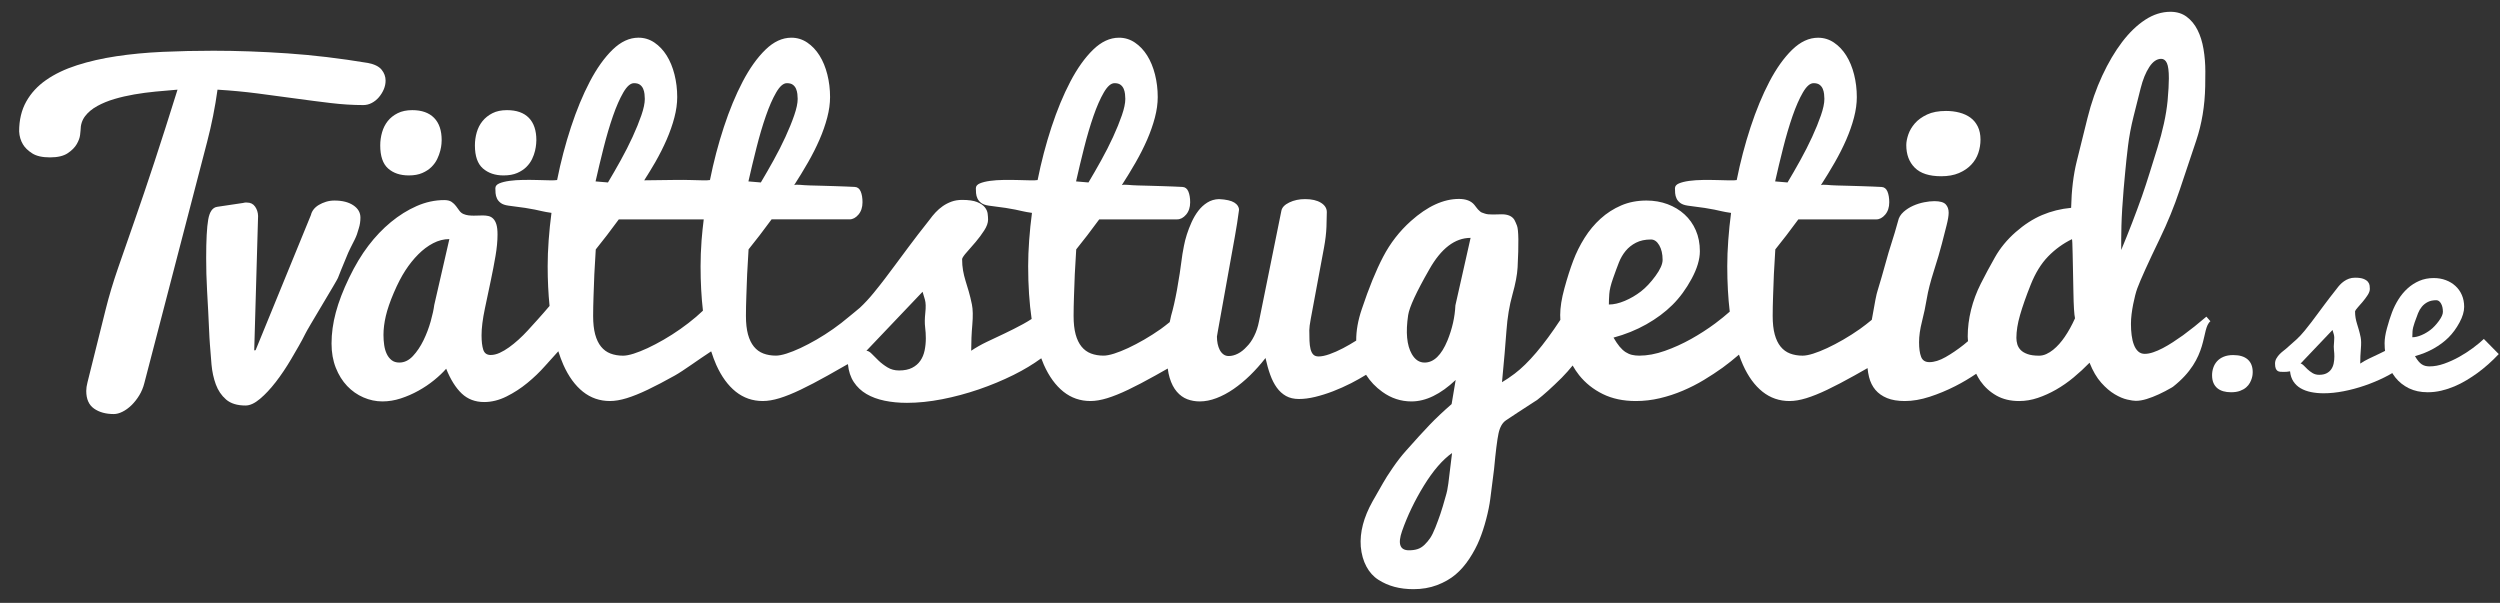 <?xml version="1.0" encoding="utf-8"?>
<!-- Generator: Adobe Illustrator 16.0.0, SVG Export Plug-In . SVG Version: 6.00 Build 0)  -->
<!DOCTYPE svg PUBLIC "-//W3C//DTD SVG 1.1//EN" "http://www.w3.org/Graphics/SVG/1.1/DTD/svg11.dtd">
<svg version="1.1" id="Layer_1" xmlns="http://www.w3.org/2000/svg" xmlns:xlink="http://www.w3.org/1999/xlink" x="0px" y="0px"
	 width="539.958px" height="130.208px" viewBox="0 0 539.958 130.208" enable-background="new 0 0 539.958 130.208"
	 xml:space="preserve">
<rect x="0" y="0" width="539.958" height="130.208" fill="#333333" stroke="none"/>
<g>
	<path fill="#FFFFFF" d="M46.98,19.366c2.978,0.182,5.868,0.455,8.67,0.817c2.802,0.364,5.525,0.728,8.168,1.092
		c2.642,0.364,5.179,0.691,7.616,0.981c2.438,0.292,4.782,0.437,7.029,0.437c0.643,0,1.256-0.152,1.839-0.459
		s1.096-0.719,1.535-1.235c0.438-0.517,0.788-1.081,1.051-1.694c0.26-0.613,0.394-1.243,0.394-1.889
		c0-0.866-0.286-1.651-0.855-2.355c-0.568-0.704-1.557-1.193-2.957-1.462c-6.042-1.003-11.845-1.694-17.406-2.073
		c-5.562-0.379-10.882-0.568-15.963-0.568c-3.781,0-7.445,0.082-10.99,0.243c-3.546,0.164-6.87,0.478-9.971,0.946
		c-3.103,0.468-5.947,1.12-8.532,1.952c-2.585,0.834-4.801,1.895-6.646,3.182c-1.847,1.286-3.28,2.842-4.3,4.67
		c-1.019,1.828-1.528,3.97-1.528,6.426c0.055,1.053,0.331,1.989,0.827,2.809c0.414,0.7,1.074,1.345,1.984,1.93
		c0.909,0.585,2.191,0.877,3.844,0.877c1.653,0,2.928-0.297,3.824-0.894c0.896-0.596,1.55-1.254,1.964-1.973
		c0.413-0.717,0.654-1.382,0.723-1.993s0.104-0.947,0.104-1.009c0-1.163,0.324-2.171,0.972-3.026c0.648-0.856,1.53-1.59,2.645-2.202
		c1.115-0.611,2.346-1.114,3.694-1.512c1.349-0.398,2.774-0.727,4.277-0.987c1.503-0.26,3.05-0.466,4.642-0.619
		c1.591-0.152,3.16-0.29,4.708-0.412c-1.781,5.712-3.437,10.899-4.969,15.562c-1.534,4.661-2.957,8.867-4.27,12.617
		c-1.313,3.753-2.512,7.191-3.591,10.316c-1.081,3.121-1.972,6.093-2.674,8.913c-0.703,2.816-1.375,5.514-2.018,8.092
		c-0.643,2.578-1.284,5.157-1.926,7.731c-0.175,0.672-0.263,1.286-0.263,1.839c0,1.754,0.559,3.024,1.678,3.812
		c1.12,0.788,2.543,1.182,4.273,1.182c0.576,0,1.198-0.164,1.865-0.494c0.668-0.331,1.312-0.795,1.936-1.397
		c0.622-0.602,1.183-1.312,1.684-2.129c0.501-0.817,0.873-1.713,1.115-2.686c0.565-2.177,1.242-4.774,2.028-7.795
		c0.787-3.024,1.645-6.32,2.575-9.894c0.93-3.574,1.902-7.308,2.917-11.209c1.014-3.896,2.031-7.801,3.049-11.713
		c1.018-3.91,2.013-7.731,2.983-11.462C45.707,26.923,46.455,23.161,46.98,19.366z"/>
	<path fill="#FFFFFF" d="M75.217,54.565c0.177-0.405,0.643-1.356,1.403-2.844c0.349-0.7,0.641-1.503,0.875-2.409
		c0.234-0.729,0.352-1.501,0.352-2.32c0-1.08-0.513-1.964-1.533-2.649c-1.023-0.686-2.38-1.029-4.074-1.029
		c-0.641,0-1.247,0.087-1.817,0.262c-0.568,0.177-1.089,0.403-1.555,0.68c-0.466,0.278-0.847,0.605-1.139,0.984
		c-0.292,0.379-0.481,0.775-0.568,1.184L55.207,75.631l-0.299,0.044l0.833-29.035c-0.022-0.758-0.238-1.429-0.645-2.014
		c-0.405-0.583-0.983-0.875-1.729-0.875c-0.186,0-0.342,0-0.466,0l-0.418,0.087l-5.581,0.833c-0.992,0.145-1.637,1.059-1.93,2.736
		c-0.295,1.679-0.442,4.46-0.442,8.343c0,1.167,0.015,2.307,0.044,3.415c0.028,1.111,0.08,2.322,0.152,3.633
		c0.072,1.315,0.154,2.783,0.241,4.403c0.087,1.62,0.179,3.526,0.271,5.714l0.093,1.401c0.093,1.4,0.21,2.875,0.351,4.425
		c0.14,1.545,0.452,2.976,0.935,4.291c0.483,1.312,1.222,2.4,2.218,3.262c0.996,0.858,2.398,1.289,4.204,1.289
		c0.937,0,1.969-0.472,3.099-1.423c1.131-0.947,2.272-2.166,3.426-3.656c1.153-1.49,2.27-3.151,3.349-4.99
		c1.057-1.798,2.227-3.779,3.07-5.502c0.44-0.97,6.832-11.458,7.002-11.971C73.159,59.544,73.904,57.72,75.217,54.565z"/>
	<path fill="#FFFFFF" d="M65.946,72.089l0.099-0.199c-0.019,0.039-0.043,0.083-0.063,0.123
		C65.973,72.035,65.95,72.078,65.946,72.089z"/>
	<path fill="#FFFFFF" d="M82.124,31.408c0,2.307,0.561,3.964,1.687,4.971c1.122,1.007,2.619,1.51,4.488,1.51
		c1.139,0,2.108-0.175,2.911-0.526c0.803-0.349,1.468-0.788,1.994-1.313c0.525-0.525,0.934-1.094,1.226-1.707
		c0.292-0.615,0.511-1.206,0.656-1.774c0.146-0.57,0.234-1.066,0.264-1.49c0.028-0.421,0.042-0.693,0.042-0.81
		c0-2.101-0.546-3.706-1.642-4.817c-1.094-1.109-2.664-1.665-4.707-1.665c-1.227,0-2.276,0.219-3.153,0.658
		c-0.875,0.438-1.59,1.007-2.146,1.708c-0.556,0.7-0.962,1.512-1.226,2.432C82.256,29.503,82.124,30.443,82.124,31.408z"/>
	<path fill="#FFFFFF" d="M108.749,37.889c1.167,0,2.153-0.175,2.957-0.526c0.802-0.349,1.467-0.788,1.991-1.313
		c0.528-0.525,0.933-1.094,1.226-1.707c0.293-0.615,0.505-1.206,0.635-1.774c0.13-0.57,0.212-1.066,0.242-1.49
		c0.03-0.421,0.044-0.693,0.044-0.81c0-2.101-0.542-3.706-1.62-4.817c-1.082-1.109-2.66-1.665-4.731-1.665
		c-1.226,0-2.27,0.219-3.132,0.658c-0.86,0.438-1.575,1.007-2.146,1.708c-0.568,0.7-0.985,1.512-1.249,2.432
		c-0.262,0.919-0.394,1.859-0.394,2.824c0,2.307,0.576,3.964,1.729,4.971C105.457,37.386,106.937,37.889,108.749,37.889z"/>
	<path fill="#FFFFFF" d="M153.284,65.607c-0.457,0.505-0.948,1.001-1.462,1.494c0.099,0.867,0.21,1.716,0.34,2.538
		c0.364,2.314,0.858,4.382,1.458,6.255c0.552-0.359,1.087-0.697,1.566-0.976L153.284,65.607z"/>
	<path fill="#FFFFFF" d="M419.261,38.065c1.486,0,2.765-0.229,3.831-0.686s1.947-1.053,2.649-1.791
		c0.702-0.736,1.211-1.577,1.534-2.521c0.319-0.942,0.479-1.916,0.479-2.917c0-1.09-0.197-2.032-0.591-2.83
		c-0.395-0.795-0.926-1.436-1.598-1.922c-0.673-0.485-1.46-0.847-2.367-1.083c-0.902-0.236-1.868-0.353-2.887-0.353
		c-1.639,0-3.002,0.258-4.094,0.773c-1.097,0.516-1.974,1.15-2.631,1.9c-0.654,0.752-1.13,1.555-1.423,2.409
		c-0.29,0.854-0.438,1.622-0.438,2.298c0,2.034,0.613,3.664,1.839,4.886C414.792,37.454,416.691,38.065,419.261,38.065z"/>
	<path fill="#FFFFFF" d="M469.335,83.528c7.884-6.184,6.004-12.441,8.077-14.146l-0.867-0.992c-1.75,1.501-3.43,2.838-5.034,4.016
		c-0.703,0.502-1.424,0.996-2.17,1.479c-0.743,0.487-1.482,0.921-2.211,1.304c-0.729,0.382-1.423,0.684-2.081,0.903
		c-0.657,0.223-1.263,0.334-1.816,0.334c-0.568,0-1.044-0.178-1.427-0.531c-0.387-0.356-0.691-0.836-0.918-1.441
		c-0.23-0.602-0.394-1.289-0.49-2.058c-0.101-0.766-0.148-1.579-0.148-2.434c0-0.68,0.045-1.382,0.134-2.103
		c0.093-0.725,0.204-1.434,0.342-2.125c0.138-0.694,0.282-1.337,0.435-1.928c0.152-0.591,0.301-1.093,0.453-1.505
		c0.699-1.888,2.322-5.477,4.875-10.76c1.668-3.454,3.095-6.946,4.276-10.474s2.378-7.096,3.585-10.708
		c1.211-3.609,1.857-7.511,1.939-11.704c0.022-1.098,0.029-2.169,0.029-3.21c0-1.666-0.13-3.282-0.394-4.847
		c-0.264-1.564-0.694-2.939-1.293-4.124c-0.598-1.185-1.378-2.134-2.341-2.852c-0.966-0.717-2.132-1.076-3.503-1.076
		c-1.88,0-3.7,0.578-5.462,1.729c-1.761,1.154-3.422,2.751-4.979,4.795c-1.553,2.043-2.987,4.466-4.291,7.269
		c-1.308,2.803-2.374,5.868-3.203,9.197c-0.824,3.329-1.598,6.439-2.314,9.329c-0.717,2.891-1.122,6.231-1.207,10.024
		c-2.222,0.208-4.307,0.726-6.265,1.557c-1.954,0.829-3.86,2.058-5.714,3.688c-1.854,1.629-3.344,3.438-4.466,5.424
		c-1.126,1.984-2.147,3.89-3.065,5.71c-0.921,1.824-1.62,3.704-2.103,5.644c-0.479,1.943-0.721,3.86-0.721,5.755
		c0,0.345,0.048,0.678,0.064,1.02c-0.317,0.256-0.62,0.533-0.941,0.786c-1.315,1.037-2.612,1.92-3.897,2.649
		c-1.285,0.732-2.452,1.096-3.504,1.096c-0.906,0-1.505-0.386-1.794-1.159c-0.294-0.772-0.438-1.816-0.438-3.132
		c0-1.341,0.208-2.831,0.628-4.473s0.769-3.295,1.044-4.96c0.274-1.665,0.791-3.675,1.542-6.03c0.754-2.359,1.322-4.288,1.705-5.789
		c0.383-1.499,0.725-2.836,1.025-4.009c0.297-1.172,0.449-2.081,0.449-2.721c0-0.76-0.215-1.366-0.646-1.819
		c-0.431-0.451-1.248-0.678-2.452-0.678c-0.657,0-1.396,0.082-2.214,0.244c-0.817,0.163-1.608,0.412-2.367,0.752
		c-0.762,0.34-1.441,0.774-2.043,1.306c-0.661,0.591-1.062,1.256-1.204,1.993c-0.264,1.052-0.947,3.322-2.055,6.809
		c-1.192,4.276-1.987,7.041-2.385,8.285c-0.201,0.524-0.617,2.62-1.235,6.24c-0.834,0.678-1.67,1.354-2.562,1.982
		c-1.186,0.832-2.382,1.598-3.597,2.3c-1.211,0.698-2.367,1.304-3.463,1.817c-1.096,0.509-2.103,0.91-3.024,1.204
		c-0.921,0.29-1.687,0.438-2.3,0.438c-0.995,0-1.898-0.156-2.705-0.461c-0.806-0.308-1.485-0.802-2.043-1.49
		c-0.558-0.684-0.98-1.568-1.274-2.649s-0.438-2.408-0.438-3.983c0-0.613,0.004-1.286,0.022-2.018
		c0.011-0.728,0.033-1.486,0.063-2.273c0.029-0.792,0.059-1.586,0.089-2.389c0.029-0.803,0.056-1.583,0.085-2.341
		c0.09-1.753,0.189-3.533,0.309-5.343c0.732-0.906,1.531-1.92,2.396-3.044c0.866-1.124,1.724-2.27,2.575-3.438h16.83
		c0.702,0,1.345-0.342,1.932-1.027c0.584-0.686,0.877-1.574,0.877-2.664c0-0.942-0.134-1.722-0.394-2.339
		c-0.264-0.619-0.688-0.942-1.271-0.975c-0.498-0.03-1.126-0.058-1.884-0.087s-1.575-0.06-2.452-0.087
		c-0.877-0.03-1.779-0.056-2.716-0.08c-0.933-0.022-1.802-0.046-2.604-0.069c-0.803-0.024-1.512-0.065-2.125-0.125
		s-1.052-0.041-1.315,0.056c1.052-1.627,2.051-3.27,3.002-4.926c0.947-1.657,1.772-3.292,2.475-4.904
		c0.698-1.614,1.256-3.199,1.664-4.756c0.409-1.557,0.613-3.034,0.613-4.434c0-1.691-0.197-3.316-0.591-4.878
		c-0.394-1.561-0.959-2.924-1.687-4.091c-0.732-1.167-1.616-2.099-2.653-2.799c-1.036-0.7-2.185-1.05-3.44-1.05
		c-1.95,0-3.815,0.866-5.595,2.597c-1.776,1.733-3.415,4.033-4.916,6.901c-1.501,2.866-2.856,6.142-4.068,9.823
		c-1.207,3.684-2.206,7.49-2.99,11.421c-0.294,0.058-0.832,0.08-1.609,0.065c-0.776-0.015-1.656-0.037-2.642-0.067
		c-0.98-0.028-2.01-0.036-3.079-0.021c-1.074,0.015-2.055,0.082-2.95,0.203c-0.896,0.123-1.628,0.305-2.2,0.546
		c-0.572,0.242-0.857,0.593-0.857,1.053c0,0.293,0.015,0.643,0.04,1.048c0.034,0.407,0.134,0.797,0.312,1.17
		c0.175,0.373,0.453,0.698,0.836,0.975s0.925,0.462,1.631,0.559c1.587,0.197,2.798,0.359,3.638,0.489
		c0.836,0.13,1.527,0.25,2.069,0.366c0.546,0.113,1.059,0.227,1.546,0.34c0.482,0.115,1.166,0.236,2.047,0.366
		c-0.26,1.956-0.461,3.927-0.605,5.911c-0.146,1.988-0.216,3.853-0.216,5.606c0,3.556,0.184,6.816,0.537,9.805
		c-0.929,0.819-1.945,1.661-3.142,2.549c-1.635,1.211-3.373,2.333-5.213,3.362c-1.839,1.025-3.729,1.884-5.669,2.567
		c-1.943,0.688-3.79,1.029-5.54,1.029c-0.557,0-1.077-0.06-1.561-0.171c-0.483-0.115-0.943-0.316-1.386-0.602
		c-0.438-0.286-0.869-0.684-1.296-1.196c-0.424-0.516-0.854-1.159-1.297-1.928c2.545-0.684,4.909-1.642,7.089-2.868
		c2.177-1.23,4.057-2.627,5.64-4.198c1.579-1.568,2.961-3.452,4.146-5.651c1.185-2.196,1.775-4.18,1.775-5.952
		c0-1.661-0.293-3.164-0.877-4.505c-0.583-1.341-1.396-2.486-2.434-3.433c-1.036-0.947-2.259-1.683-3.659-2.209
		c-1.404-0.523-2.924-0.788-4.559-0.788c-2.003,0-3.827,0.353-5.465,1.059c-1.642,0.706-3.121,1.657-4.444,2.854
		c-1.322,1.196-2.474,2.578-3.462,4.148c-0.988,1.572-1.81,3.219-2.459,4.951c-0.654,1.728-1.286,3.708-1.895,5.941
		c-0.613,2.233-0.914,4.158-0.914,5.77c0,0.353,0.022,0.696,0.037,1.046c-3.63,5.521-6.929,9.405-9.89,11.634
		c-0.966,0.729-1.869,1.338-2.716,1.832c0.438-4.57,0.758-8.278,0.962-11.131c0.204-2.854,0.635-5.447,1.292-7.784
		c0.658-2.337,1.029-4.295,1.115-5.877c0.264-5.098,0.219-8.102-0.13-9.01c-0.205-0.528-0.394-0.953-0.568-1.276
		c-0.498-0.79-1.401-1.187-2.716-1.187l-1.928,0.044c-0.387,0-0.725-0.015-1.015-0.044c-0.293-0.03-0.557-0.087-0.791-0.177
		c-0.234-0.089-0.424-0.154-0.569-0.199c-0.148-0.044-0.308-0.154-0.483-0.333c-0.175-0.176-0.297-0.295-0.372-0.353
		c-0.074-0.059-0.197-0.215-0.372-0.466c-0.174-0.251-0.308-0.42-0.394-0.509c-0.702-0.854-1.813-1.282-3.329-1.282
		c-3.358,0-6.817,1.59-10.377,4.772c-2.452,2.19-4.455,4.767-6,7.729c-1.549,2.961-3.08,6.721-4.6,11.276
		c-0.827,2.426-1.229,4.698-1.213,6.821c-0.966,0.604-1.917,1.159-2.848,1.646c-1.037,0.542-2.014,0.973-2.935,1.296
		c-0.918,0.323-1.698,0.483-2.341,0.483c-0.505,0-0.892-0.142-1.155-0.42c-0.268-0.275-0.461-0.673-0.587-1.186
		s-0.201-1.114-0.227-1.802s-0.037-1.445-0.037-2.267c0-0.505,0.104-1.319,0.312-2.437s0.45-2.422,0.729-3.916
		c0.275-1.49,0.628-3.377,1.051-5.655c0.423-2.281,0.784-4.224,1.085-5.829c0.297-1.609,0.472-3.089,0.527-4.449
		c0.052-1.356,0.078-2.43,0.078-3.22c0-0.817-0.423-1.488-1.271-2.014c-0.843-0.525-1.988-0.789-3.422-0.789
		c-1.271,0-2.404,0.241-3.407,0.722c-1,0.481-1.568,1.074-1.709,1.774l-4.83,23.862c-0.234,1.219-0.587,2.289-1.055,3.21
		c-0.468,0.951-1.01,1.724-1.624,2.318c-0.587,0.654-1.218,1.152-1.891,1.494c-0.672,0.342-1.333,0.513-1.977,0.513
		c-0.442,0-0.821-0.119-1.144-0.36s-0.587-0.557-0.792-0.948c-0.204-0.394-0.356-0.836-0.461-1.333
		c-0.1-0.498-0.152-1.018-0.152-1.561c0-0.03,0.075-0.464,0.223-1.304c0.152-0.839,0.349-1.939,0.594-3.303
		c0.246-1.36,0.572-3.169,0.978-5.428c0.405-2.255,0.772-4.306,1.104-6.149c0.331-1.843,0.661-3.672,0.988-5.489
		c0.327-1.815,0.624-3.708,0.884-5.677c0-0.631-0.334-1.161-1.007-1.588c-0.672-0.425-1.779-0.678-3.325-0.752
		c-0.936,0.029-1.776,0.278-2.519,0.745c-0.747,0.466-1.393,1.066-1.95,1.794c-0.554,0.73-1.037,1.549-1.445,2.452
		c-0.409,0.907-0.75,1.796-1.029,2.671c-0.275,0.877-0.483,1.688-0.621,2.436c-0.137,0.749-0.245,1.335-0.323,1.767
		c-0.758,5.904-1.575,10.343-2.448,13.323c-0.111,0.413-0.206,0.888-0.297,1.375c-0.635,0.498-1.252,1.015-1.921,1.486
		c-1.185,0.832-2.381,1.598-3.596,2.3c-1.211,0.698-2.367,1.304-3.463,1.817c-1.096,0.509-2.103,0.91-3.024,1.204
		c-0.921,0.29-1.687,0.438-2.3,0.438c-0.996,0-1.898-0.156-2.705-0.461c-0.806-0.308-1.486-0.802-2.043-1.49
		c-0.557-0.684-0.981-1.568-1.274-2.649s-0.438-2.408-0.438-3.983c0-0.613,0.004-1.286,0.022-2.018
		c0.011-0.728,0.033-1.486,0.063-2.273c0.03-0.792,0.06-1.586,0.089-2.389s0.056-1.583,0.085-2.341
		c0.089-1.753,0.189-3.533,0.308-5.343c0.732-0.906,1.531-1.92,2.396-3.044s1.724-2.27,2.575-3.438h16.831
		c0.702,0,1.345-0.342,1.932-1.027c0.583-0.686,0.877-1.574,0.877-2.664c0-0.942-0.134-1.722-0.394-2.339
		c-0.264-0.619-0.688-0.942-1.271-0.975c-0.498-0.03-1.126-0.058-1.884-0.087s-1.575-0.06-2.452-0.087
		c-0.877-0.03-1.779-0.056-2.716-0.08c-0.933-0.022-1.802-0.046-2.604-0.069c-0.803-0.024-1.512-0.065-2.125-0.125
		c-0.613-0.06-1.052-0.041-1.315,0.056c1.051-1.627,2.051-3.27,3.002-4.926c0.947-1.657,1.772-3.292,2.475-4.904
		c0.698-1.614,1.256-3.199,1.665-4.756s0.613-3.034,0.613-4.434c0-1.691-0.197-3.316-0.591-4.878
		c-0.394-1.561-0.958-2.924-1.687-4.091c-0.732-1.167-1.616-2.099-2.653-2.799s-2.185-1.05-3.44-1.05
		c-1.951,0-3.816,0.866-5.595,2.597c-1.776,1.733-3.415,4.033-4.916,6.901c-1.501,2.866-2.857,6.142-4.068,9.823
		c-1.208,3.684-2.207,7.49-2.991,11.421c-0.293,0.058-0.833,0.08-1.609,0.065c-0.776-0.015-1.657-0.037-2.642-0.067
		c-0.981-0.028-2.01-0.036-3.08-0.021c-1.074,0.015-2.055,0.082-2.95,0.203c-0.896,0.123-1.627,0.305-2.2,0.546
		c-0.572,0.242-0.858,0.593-0.858,1.053c0,0.293,0.015,0.643,0.041,1.048c0.034,0.407,0.134,0.797,0.312,1.17
		c0.175,0.373,0.453,0.698,0.836,0.975s0.925,0.462,1.631,0.559c1.586,0.197,2.797,0.359,3.637,0.489
		c0.836,0.13,1.527,0.25,2.069,0.366c0.546,0.113,1.059,0.227,1.546,0.34c0.483,0.115,1.167,0.236,2.047,0.366
		c-0.26,1.956-0.461,3.927-0.605,5.911c-0.145,1.988-0.216,3.853-0.216,5.606c0,4.198,0.257,7.984,0.749,11.395
		c-0.607,0.388-1.217,0.76-1.822,1.088c-1.386,0.751-2.738,1.438-4.05,2.059c-1.315,0.621-2.579,1.215-3.79,1.791
		c-1.211,0.576-2.34,1.218-3.392,1.924c0-1.887,0.078-3.76,0.242-5.622c0.16-1.857,0.13-3.317-0.089-4.38
		c-0.219-1.062-0.446-1.999-0.684-2.812c-0.241-0.81-0.472-1.579-0.695-2.3c-0.223-0.724-0.401-1.46-0.535-2.214
		c-0.134-0.75-0.201-1.586-0.201-2.5c0.089-0.323,0.431-0.817,1.029-1.482c0.598-0.665,1.233-1.396,1.906-2.192
		s1.286-1.624,1.839-2.478c0.554-0.856,0.833-1.639,0.833-2.346c0-0.355-0.03-0.775-0.089-1.261
		c-0.056-0.487-0.26-0.951-0.613-1.396c-0.35-0.442-0.903-0.817-1.661-1.127c-0.761-0.31-1.843-0.466-3.243-0.466
		c-0.847,0-1.613,0.126-2.3,0.377c-0.688,0.251-1.315,0.576-1.884,0.974c-0.568,0.399-1.089,0.849-1.553,1.351
		c-0.468,0.501-0.892,1.018-1.271,1.549c-1.869,2.361-3.388,4.33-4.555,5.909c-1.167,1.579-2.158,2.913-2.976,4.005
		s-1.527,2.036-2.125,2.834c-0.598,0.795-1.408,1.821-2.43,3.076c-0.996,1.219-1.99,2.289-2.985,3.216
		c-0.749,0.662-1.605,1.306-2.369,1.956c-1.081,0.918-2.214,1.795-3.399,2.627c-1.182,0.832-2.381,1.598-3.593,2.3
		c-1.211,0.698-2.367,1.304-3.463,1.817c-1.096,0.509-2.103,0.91-3.024,1.204c-0.921,0.29-1.687,0.438-2.3,0.438
		c-1,0-1.899-0.156-2.705-0.461c-0.806-0.308-1.486-0.802-2.043-1.49c-0.557-0.684-0.984-1.568-1.278-2.649
		c-0.29-1.081-0.438-2.408-0.438-3.983c0-0.613,0.007-1.286,0.022-2.018c0.015-0.728,0.037-1.486,0.067-2.273
		c0.026-0.792,0.056-1.586,0.085-2.389c0.03-0.803,0.06-1.583,0.089-2.341c0.085-1.753,0.189-3.533,0.305-5.343
		c0.736-0.906,1.535-1.92,2.396-3.044c0.866-1.124,1.724-2.27,2.575-3.438h16.834c0.702,0,1.345-0.342,1.928-1.027
		c0.583-0.686,0.876-1.574,0.876-2.664c0-0.942-0.13-1.722-0.394-2.339c-0.264-0.619-0.688-0.942-1.271-0.975
		c-0.494-0.03-1.122-0.058-1.88-0.087c-0.762-0.03-1.579-0.06-2.456-0.087c-0.873-0.03-1.78-0.056-2.712-0.08
		c-0.936-0.022-1.806-0.046-2.608-0.069c-0.803-0.024-1.509-0.065-2.122-0.125c-0.617-0.06-1.055-0.041-1.315,0.056
		c1.048-1.627,2.051-3.27,2.999-4.926c0.947-1.657,1.776-3.292,2.474-4.904c0.702-1.614,1.256-3.199,1.665-4.756
		s0.613-3.034,0.613-4.434c0-1.691-0.197-3.316-0.591-4.878c-0.394-1.561-0.955-2.924-1.687-4.091
		c-0.732-1.167-1.612-2.099-2.649-2.799c-1.04-0.7-2.185-1.05-3.44-1.05c-1.954,0-3.819,0.866-5.595,2.597
		c-1.78,1.733-3.418,4.033-4.919,6.901c-1.501,2.866-2.857,6.142-4.065,9.823c-1.211,3.684-2.207,7.49-2.995,11.421
		c-0.293,0.058-0.828,0.08-1.605,0.065c-0.78-0.015-1.661-0.037-2.642-0.067c-0.984-0.028-2.01-0.036-3.083-0.021
		c-0.65,0.009-4.078,0.037-6.868,0.085c0.814-1.291,1.622-2.584,2.373-3.894c0.947-1.657,1.772-3.292,2.474-4.904
		c0.699-1.614,1.256-3.199,1.665-4.756s0.613-3.034,0.613-4.434c0-1.691-0.197-3.316-0.591-4.878
		c-0.394-1.561-0.958-2.924-1.687-4.091c-0.731-1.167-1.616-2.099-2.652-2.799c-1.037-0.7-2.185-1.05-3.44-1.05
		c-1.951,0-3.816,0.866-5.596,2.597c-1.776,1.733-3.414,4.033-4.915,6.901c-1.501,2.866-2.857,6.142-4.068,9.823
		c-1.208,3.684-2.207,7.49-2.991,11.421c-0.293,0.058-0.832,0.08-1.608,0.065c-0.776-0.015-1.657-0.037-2.642-0.067
		c-0.981-0.028-2.01-0.036-3.08-0.021c-1.074,0.015-2.056,0.082-2.949,0.203c-0.896,0.123-1.629,0.305-2.201,0.546
		c-0.572,0.242-0.858,0.593-0.858,1.053c0,0.293,0.015,0.643,0.043,1.048c0.031,0.407,0.134,0.797,0.31,1.17
		c0.176,0.373,0.455,0.698,0.836,0.975c0.383,0.277,0.927,0.462,1.631,0.559c1.587,0.197,2.799,0.359,3.638,0.489
		c0.836,0.13,1.527,0.25,2.07,0.366c0.546,0.113,1.059,0.227,1.545,0.34c0.483,0.115,1.167,0.236,2.047,0.366
		c-0.26,1.956-0.461,3.927-0.606,5.911c-0.145,1.988-0.215,3.853-0.215,5.606c0,3.078,0.143,5.928,0.409,8.583
		c-1.612,1.914-3.697,4.197-4.748,5.343c-0.613,0.668-1.263,1.312-1.951,1.936c-0.688,0.621-1.372,1.178-2.057,1.668
		c-0.686,0.494-1.366,0.892-2.036,1.196c-0.673,0.301-1.313,0.453-1.927,0.453c-0.817,0-1.35-0.375-1.599-1.129
		c-0.247-0.754-0.372-1.802-0.372-3.14c0-1.564,0.241-3.489,0.723-5.773c0.481-2.285,0.912-4.321,1.287-6.104
		c0.377-1.783,0.712-3.53,1.003-5.228c0.292-1.702,0.438-3.251,0.438-4.646c0-0.914-0.08-1.639-0.242-2.168
		c-0.16-0.531-0.386-0.943-0.68-1.239c-0.292-0.295-0.63-0.487-1.011-0.576c-0.383-0.089-0.793-0.134-1.233-0.134
		c-0.323,0-0.654,0.007-0.992,0.024c-0.338,0.015-0.669,0.021-0.99,0.021c-0.382,0-0.758-0.021-1.124-0.065
		c-0.368-0.044-0.729-0.141-1.08-0.288c-0.353-0.149-0.646-0.385-0.88-0.708c-0.236-0.325-0.479-0.658-0.728-0.996
		c-0.249-0.34-0.565-0.643-0.946-0.908c-0.383-0.264-0.912-0.398-1.586-0.398c-2.027,0-4.017,0.429-5.969,1.288
		c-1.954,0.858-3.812,2.016-5.573,3.47c-1.763,1.455-3.384,3.156-4.867,5.105c-1.484,1.95-2.872,4.261-4.163,6.937
		c-1.293,2.679-2.248,5.164-2.863,7.464c-0.619,2.296-0.925,4.537-0.925,6.717c0,1.947,0.307,3.689,0.919,5.235
		c0.613,1.549,1.429,2.857,2.452,3.935c1.022,1.073,2.196,1.898,3.524,2.471c1.328,0.576,2.693,0.862,4.094,0.862
		c1.324,0,2.649-0.215,3.974-0.65c1.324-0.431,2.597-0.988,3.817-1.668c1.22-0.676,2.346-1.438,3.377-2.274
		c1.029-0.84,1.898-1.661,2.604-2.471c0.941,2.341,2.06,4.124,3.354,5.354c1.295,1.226,2.913,1.843,4.851,1.843
		c1.605,0,3.212-0.397,4.817-1.196c1.606-0.799,3.111-1.772,4.511-2.924c1.401-1.151,2.664-2.359,3.786-3.63
		c0.654-0.737,1.865-2.055,2.902-3.219c0.333,1.037,0.687,2.03,1.092,2.933c1.129,2.526,2.538,4.458,4.224,5.804
		c1.683,1.341,3.63,2.014,5.837,2.014c1.081,0,2.285-0.205,3.615-0.613s2.85-1.021,4.562-1.839c1.709-0.817,3.66-1.839,5.852-3.065
		c1.82-1.016,5.149-3.474,7.837-5.218c0.331,1.033,0.686,2.021,1.087,2.918c1.133,2.526,2.541,4.458,4.224,5.804
		c1.687,1.341,3.63,2.014,5.837,2.014c1.081,0,2.289-0.205,3.619-0.613s2.85-1.021,4.559-1.839c1.713-0.817,3.664-1.839,5.855-3.065
		c1.301-0.726,2.722-1.534,4.237-2.405c0.039-0.008,0.076-0.008,0.117-0.017c0.145,1.505,0.568,2.791,1.271,3.853
		c0.702,1.059,1.613,1.917,2.738,2.575c1.122,0.658,2.43,1.137,3.92,1.445c1.486,0.305,3.091,0.46,4.815,0.46
		c2.393,0,4.927-0.26,7.598-0.78c2.671-0.523,5.316-1.233,7.943-2.132c2.623-0.903,5.127-1.943,7.505-3.125
		c2.248-1.12,4.225-2.32,5.963-3.587c0.182,0.481,0.364,0.966,0.565,1.414c1.129,2.526,2.538,4.458,4.225,5.804
		c1.683,1.341,3.63,2.014,5.836,2.014c1.082,0,2.285-0.205,3.615-0.613s2.85-1.021,4.562-1.839c1.709-0.817,3.66-1.839,5.852-3.065
		c0.838-0.468,1.735-0.975,2.662-1.503c0.095,0.738,0.232,1.41,0.414,2.008c0.375,1.241,0.892,2.241,1.549,2.999
		c0.654,0.758,1.401,1.296,2.244,1.62c0.843,0.32,1.747,0.479,2.705,0.479c1.167,0,2.374-0.238,3.615-0.713
		c1.245-0.472,2.471-1.129,3.686-1.965c1.211-0.836,2.404-1.821,3.574-2.958c1.167-1.141,2.278-2.385,3.329-3.738
		c0.29,1.323,0.624,2.526,1.014,3.604c0.387,1.081,0.858,2.006,1.419,2.783c0.561,0.78,1.226,1.382,2.002,1.817
		c0.773,0.431,1.706,0.646,2.798,0.646c1.07,0,2.233-0.152,3.485-0.453c1.256-0.305,2.538-0.706,3.853-1.211
		c1.312-0.505,2.619-1.088,3.919-1.75c1.137-0.58,2.198-1.192,3.227-1.818c0.905,1.425,2.079,2.66,3.527,3.698
		c1.91,1.375,4.005,2.059,6.283,2.059c3.095,0,6.275-1.545,9.545-4.637l-0.873,5.209c-1.839,1.605-3.426,3.098-4.752,4.488
		c-1.33,1.386-3.017,3.232-5.057,5.54c-0.996,1.106-1.965,2.355-2.913,3.741c-0.951,1.386-1.635,2.459-2.058,3.221
		c-0.423,0.759-1.189,2.1-2.3,4.028c-1.928,3.443-2.775,6.698-2.542,9.764c0.149,1.635,0.55,3.064,1.208,4.291
		c0.654,1.226,1.516,2.185,2.583,2.868c1.066,0.688,2.226,1.196,3.481,1.534c1.256,0.335,2.627,0.502,4.117,0.502
		c1.839,0,3.533-0.29,5.079-0.873c1.545-0.583,2.875-1.345,3.986-2.277c1.107-0.933,2.107-2.081,2.999-3.438
		c0.892-1.355,1.612-2.712,2.166-4.067c0.557-1.36,1.044-2.847,1.467-4.466c0.424-1.62,0.717-3.073,0.881-4.358
		c0.163-1.286,0.327-2.59,0.498-3.92c0.071-0.587,0.178-1.427,0.32-2.516c0.349-3.767,0.672-6.338,0.962-7.709
		c0.294-1.375,0.833-2.322,1.624-2.85c1.252-0.847,3.28-2.177,6.085-3.987c0.145-0.089,0.349-0.219,0.613-0.39
		c1.46-1.129,3.24-2.738,5.342-4.822c0.911-0.929,1.678-1.802,2.347-2.636c0.419,0.729,0.873,1.429,1.391,2.079
		c1.364,1.709,3.065,3.069,5.112,4.079c2.043,1.011,4.429,1.516,7.156,1.516c1.75,0,3.481-0.205,5.19-0.609
		c1.709-0.405,3.358-0.947,4.949-1.624c1.59-0.676,3.109-1.449,4.555-2.322s2.794-1.757,4.05-2.66
		c1.204-0.877,2.37-1.82,3.519-2.805c0.268,0.771,0.552,1.51,0.861,2.203c1.13,2.526,2.538,4.458,4.225,5.804
		c1.684,1.341,3.63,2.014,5.837,2.014c1.081,0,2.285-0.205,3.615-0.613s2.85-1.021,4.562-1.839c1.709-0.817,3.659-1.839,5.852-3.065
		c0.886-0.494,1.835-1.033,2.82-1.594c0.068,0.671,0.169,1.315,0.323,1.921c0.274,1.096,0.735,2.021,1.378,2.783
		c0.643,0.758,1.482,1.349,2.519,1.772c1.033,0.423,2.312,0.635,3.831,0.635c1.694,0,3.481-0.309,5.365-0.921
		c1.884-0.613,3.727-1.378,5.539-2.3c1.609-0.815,3.103-1.713,4.515-2.669c0.276,0.533,0.552,1.07,0.892,1.555
		c0.921,1.312,2.073,2.363,3.459,3.15c1.39,0.792,3.031,1.186,4.927,1.186c1.349,0,2.686-0.227,4.02-0.676
		c1.334-0.446,2.649-1.044,3.953-1.787c1.305-0.747,2.563-1.62,3.778-2.627c1.215-1.007,2.363-2.069,3.448-3.184
		c0.717,1.798,1.561,3.24,2.53,4.325c0.974,1.085,1.943,1.914,2.916,2.486c0.97,0.576,1.865,0.955,2.69,1.141
		c0.821,0.186,1.441,0.278,1.857,0.278c0.714,0,1.494-0.13,2.349-0.394s1.731-0.605,2.638-1.025c0.906-0.416,1.824-0.899,2.76-1.441
		 M385.136,31.92c0.628-2.493,1.304-4.776,2.021-6.85c0.721-2.071,1.467-3.774,2.244-5.106c0.776-1.334,1.545-2.001,2.307-2.001
		c0.558,0,0.988,0.117,1.297,0.35c0.309,0.232,0.535,0.524,0.68,0.873c0.148,0.349,0.242,0.719,0.286,1.111
		c0.045,0.394,0.067,0.749,0.067,1.068c0,0.923-0.249,2.107-0.747,3.548s-1.13,2.993-1.892,4.651
		c-0.762,1.659-1.619,3.346-2.57,5.062c-0.951,1.716-1.869,3.311-2.75,4.782c-0.468-0.045-0.921-0.082-1.359-0.115
		c-0.442-0.032-0.881-0.071-1.319-0.113C383.929,36.834,384.504,34.413,385.136,31.92z M234.148,31.92
		c0.628-2.493,1.304-4.776,2.021-6.85c0.721-2.071,1.467-3.774,2.244-5.106c0.777-1.334,1.546-2.001,2.308-2.001
		c0.557,0,0.988,0.117,1.296,0.35c0.309,0.232,0.535,0.524,0.68,0.873c0.148,0.349,0.241,0.719,0.286,1.111
		c0.045,0.394,0.067,0.749,0.067,1.068c0,0.923-0.249,2.107-0.747,3.548s-1.129,2.993-1.891,4.651
		c-0.762,1.659-1.62,3.346-2.571,5.062c-0.951,1.716-1.869,3.311-2.75,4.782c-0.468-0.045-0.921-0.082-1.36-0.115
		c-0.442-0.032-0.88-0.071-1.319-0.113C232.94,36.834,233.517,34.413,234.148,31.92z M163.385,31.92
		c0.628-2.493,1.301-4.776,2.021-6.85c0.717-2.071,1.464-3.774,2.24-5.106c0.776-1.334,1.545-2.001,2.311-2.001
		c0.554,0,0.988,0.117,1.296,0.35c0.305,0.232,0.535,0.524,0.68,0.873s0.242,0.719,0.286,1.111c0.044,0.394,0.067,0.749,0.067,1.068
		c0,0.923-0.253,2.107-0.75,3.548c-0.498,1.441-1.126,2.993-1.891,4.651c-0.762,1.659-1.616,3.346-2.571,5.062
		c-0.951,1.716-1.869,3.311-2.746,4.782c-0.468-0.045-0.925-0.082-1.363-0.115c-0.438-0.032-0.881-0.071-1.319-0.113
		C162.174,36.834,162.754,34.413,163.385,31.92z M93.791,65.875c-0.117,0.94-0.374,2.118-0.768,3.529
		c-0.396,1.408-0.914,2.775-1.557,4.098c-0.645,1.323-1.404,2.456-2.281,3.396c-0.878,0.94-1.857,1.408-2.938,1.408
		c-0.673,0-1.228-0.171-1.667-0.517c-0.44-0.349-0.792-0.799-1.053-1.356c-0.264-0.558-0.446-1.189-0.548-1.899
		c-0.104-0.706-0.154-1.438-0.154-2.188c0-1.274,0.167-2.634,0.503-4.083c0.336-1.445,0.912-3.125,1.729-5.034
		s1.649-3.515,2.497-4.819c0.847-1.3,1.774-2.459,2.781-3.47c1.007-1.014,2.079-1.818,3.218-2.411s2.307-0.89,3.503-0.89
		L93.791,65.875z M130.367,31.92c0.628-2.493,1.304-4.776,2.021-6.85c0.721-2.071,1.468-3.774,2.244-5.106
		c0.776-1.334,1.546-2.001,2.307-2.001c0.558,0,0.988,0.117,1.297,0.35c0.308,0.232,0.535,0.524,0.68,0.873
		c0.149,0.349,0.242,0.719,0.286,1.111c0.044,0.394,0.067,0.749,0.067,1.068c0,0.923-0.249,2.107-0.747,3.548
		c-0.498,1.441-1.129,2.993-1.891,4.651c-0.762,1.659-1.62,3.346-2.571,5.062c-0.951,1.716-1.869,3.311-2.749,4.782
		c-0.468-0.045-0.921-0.082-1.36-0.115c-0.442-0.032-0.881-0.071-1.319-0.113C129.16,36.834,129.735,34.413,130.367,31.92z
		 M150.345,68.435c-1.082,0.918-2.214,1.795-3.396,2.627c-1.185,0.832-2.381,1.598-3.597,2.3c-1.211,0.698-2.366,1.304-3.462,1.817
		c-1.096,0.509-2.103,0.91-3.024,1.204c-0.921,0.29-1.687,0.438-2.3,0.438c-0.996,0-1.898-0.156-2.705-0.461
		c-0.806-0.308-1.486-0.802-2.043-1.49c-0.558-0.684-0.981-1.568-1.274-2.649s-0.438-2.408-0.438-3.983
		c0-0.613,0.004-1.286,0.022-2.018c0.011-0.728,0.033-1.486,0.063-2.273c0.03-0.792,0.06-1.586,0.089-2.389s0.056-1.583,0.085-2.341
		c0.089-1.753,0.189-3.533,0.308-5.343c0.732-0.906,1.531-1.92,2.396-3.044s1.724-2.27,2.575-3.438h18.347
		c-0.179,1.497-0.353,2.996-0.465,4.51c-0.145,1.988-0.215,3.853-0.215,5.606c0,3.468,0.173,6.662,0.511,9.593
		C151.352,67.55,150.861,67.995,150.345,68.435z M199.699,75.702c-0.174,0.839-0.483,1.575-0.921,2.21
		c-0.435,0.635-1.025,1.145-1.772,1.527c-0.743,0.383-1.687,0.576-2.824,0.576c-0.937,0-1.769-0.219-2.497-0.665
		c-0.728-0.442-1.371-0.929-1.924-1.46c-0.557-0.531-1.048-1.018-1.467-1.46c-0.424-0.442-0.81-0.665-1.163-0.665l12.13-12.748
		c0.145,0.472,0.312,1.041,0.505,1.706c0.189,0.665,0.219,1.609,0.085,2.831c-0.13,1.226-0.145,2.251-0.044,3.076
		c0.104,0.829,0.156,1.639,0.156,2.438C199.963,73.982,199.874,74.858,199.699,75.702z M313.274,100.677
		c-0.182,1.486-0.334,2.738-0.457,3.749c-0.123,1.007-0.316,1.936-0.58,2.782c-0.435,1.579-0.817,2.839-1.137,3.79
		c-0.323,0.947-0.68,1.917-1.074,2.912c-0.394,0.992-0.766,1.75-1.115,2.274c-0.353,0.527-0.762,1.015-1.226,1.468
		c-0.468,0.453-0.974,0.769-1.512,0.943s-1.159,0.26-1.861,0.26c-1.954,0-2.452-1.386-1.49-4.157
		c1.17-3.329,2.746-6.605,4.729-9.831c1.988-3.225,4.009-5.565,6.071-7.025C313.575,98.243,313.456,99.19,313.274,100.677z
		 M314.34,65.96c-0.115,2.538-0.688,5.064-1.709,7.576c-1.312,3.18-2.961,4.771-4.945,4.771c-1.141,0-2.059-0.613-2.761-1.839
		c-1.081-1.895-1.341-4.7-0.788-8.408c0.264-1.72,1.78-5.005,4.555-9.85c2.567-4.555,5.547-6.833,8.932-6.833L314.34,65.96z
		 M347.578,63.501c0.06-0.884,0.331-2.01,0.814-3.381c0.483-1.371,0.906-2.519,1.274-3.448c0.364-0.925,0.851-1.753,1.449-2.482
		c0.602-0.728,1.349-1.321,2.244-1.778c0.892-0.457,1.969-0.686,3.229-0.686c0.702,0,1.297,0.415,1.779,1.243
		c0.483,0.827,0.729,1.885,0.729,3.167c0,0.914-0.517,2.07-1.542,3.47c-1.025,1.397-2.073,2.512-3.14,3.34
		c-1.073,0.825-2.229,1.505-3.474,2.032c-1.245,0.527-2.396,0.792-3.451,0.792C347.489,65.143,347.518,64.389,347.578,63.501z
		 M445.934,72.782c-0.353,0.517-0.739,1.014-1.163,1.494c-0.423,0.479-0.869,0.906-1.337,1.282c-0.469,0.375-0.955,0.68-1.468,0.914
		c-0.513,0.23-1.029,0.349-1.557,0.349c-1.021,0-1.854-0.115-2.493-0.346c-0.643-0.227-1.141-0.524-1.49-0.888
		c-0.349-0.368-0.591-0.776-0.724-1.233c-0.131-0.457-0.197-0.914-0.197-1.371c0-1.475,0.264-3.121,0.791-4.945
		c0.524-1.828,1.289-4.005,2.296-6.535c1.007-2.534,2.263-4.57,3.768-6.116c1.505-1.545,3.218-2.79,5.146-3.732
		c0.03-0.03,0.057,0.266,0.086,0.882c0.029,0.619,0.052,1.412,0.066,2.385c0.016,0.974,0.037,2.047,0.067,3.225
		c0.029,1.178,0.06,2.686,0.089,4.525c0.03,1.839,0.074,3.206,0.134,4.105c0.06,0.899,0.13,1.553,0.22,1.965
		C447.499,70.244,446.751,71.589,445.934,72.782z M458.147,53.993v-0.442c0-0.444,0-1.081,0-1.909c0-0.827,0.015-1.797,0.048-2.906
		c0.029-1.111,0.086-2.337,0.167-3.684c0.078-1.347,0.183-2.744,0.309-4.195c0.063-0.709,0.171-1.908,0.327-3.595
		c0.152-1.685,0.356-3.58,0.609-5.681c0.256-2.101,0.657-4.247,1.207-6.438c0.554-2.192,1.062-4.221,1.531-6.088
		c0.472-1.867,1.088-3.39,1.861-4.573c0.772-1.184,1.635-1.774,2.582-1.774c0.535,0,0.943,0.307,1.227,0.921
		c0.282,0.613,0.423,1.709,0.423,3.287c0,1.198-0.093,2.818-0.274,4.863c-0.152,1.547-0.416,3.184-0.795,4.906
		c-0.38,1.724-0.84,3.464-1.391,5.222c-0.546,1.759-1.1,3.531-1.656,5.318c-0.554,1.785-1.118,3.502-1.688,5.146
		C461.264,46.232,459.77,50.105,458.147,53.993z"/>
</g>
<g>
	<path fill="#FFFFFF" d="M486.548,80.374c0,0.061-0.008,0.213-0.024,0.456s-0.071,0.523-0.162,0.841
		c-0.092,0.319-0.233,0.656-0.424,1.013c-0.191,0.356-0.462,0.687-0.811,0.99c-0.35,0.303-0.79,0.553-1.322,0.75
		s-1.181,0.296-1.945,0.296c-0.615,0-1.172-0.072-1.671-0.216s-0.927-0.364-1.284-0.66c-0.358-0.296-0.637-0.675-0.836-1.138
		s-0.299-1.02-0.299-1.672c0-0.546,0.087-1.081,0.262-1.604c0.175-0.523,0.444-0.989,0.811-1.399
		c0.365-0.41,0.839-0.736,1.421-0.979c0.582-0.242,1.272-0.364,2.07-0.364c1.38,0,2.428,0.319,3.143,0.956
		C486.191,78.281,486.548,79.191,486.548,80.374z"/>
	<path fill="#FFFFFF" d="M493.762,75.306c0.931-0.807,1.687-1.479,2.27-2.017c0.581-0.538,1.163-1.164,1.745-1.878
		s1.044-1.299,1.385-1.752s0.744-0.992,1.209-1.614c0.466-0.622,1.031-1.382,1.696-2.281s1.529-2.021,2.594-3.366
		c0.216-0.302,0.457-0.596,0.724-0.882c0.266-0.286,0.562-0.542,0.886-0.769c0.324-0.227,0.681-0.412,1.072-0.555
		c0.391-0.143,0.826-0.214,1.31-0.214c0.799,0,1.414,0.088,1.847,0.265c0.432,0.176,0.748,0.391,0.947,0.643s0.315,0.517,0.35,0.794
		c0.033,0.278,0.05,0.517,0.05,0.719c0,0.403-0.158,0.849-0.475,1.336c-0.315,0.487-0.665,0.958-1.047,1.412
		c-0.383,0.454-0.744,0.87-1.085,1.248s-0.537,0.66-0.587,0.844c0,0.521,0.037,0.996,0.113,1.424
		c0.077,0.429,0.179,0.849,0.306,1.26c0.127,0.412,0.259,0.849,0.395,1.311c0.136,0.462,0.266,0.996,0.391,1.601
		s0.141,1.437,0.05,2.496c-0.092,1.059-0.137,2.126-0.137,3.202c0.599-0.403,1.242-0.769,1.933-1.097
		c0.689-0.328,1.409-0.668,2.157-1.021s1.518-0.744,2.307-1.172c0.79-0.429,1.584-0.945,2.382-1.55l0.025,5.647
		c-1.031,0.77-2.224,1.491-3.579,2.165c-1.355,0.674-2.78,1.267-4.275,1.78c-1.494,0.513-3.002,0.918-4.523,1.214
		c-1.521,0.297-2.964,0.445-4.327,0.445c-0.981,0-1.896-0.088-2.743-0.262c-0.849-0.175-1.593-0.45-2.232-0.823
		c-0.641-0.374-1.16-0.863-1.559-1.467c-0.399-0.604-0.641-1.335-0.724-2.194c-0.233,0.051-0.462,0.084-0.686,0.101
		c-0.225,0.017-0.445,0.025-0.661,0.025c-0.267,0-0.516-0.008-0.748-0.025c-0.233-0.017-0.433-0.08-0.599-0.189
		c-0.167-0.109-0.3-0.286-0.399-0.529s-0.149-0.592-0.149-1.046c0-0.403,0.1-0.777,0.299-1.122c0.2-0.344,0.433-0.651,0.698-0.92
		c0.267-0.269,0.532-0.504,0.799-0.706C493.429,75.583,493.628,75.424,493.762,75.306z M496.875,78.533
		c0.199,0,0.42,0.126,0.661,0.378c0.24,0.252,0.52,0.53,0.835,0.832s0.682,0.58,1.098,0.832c0.415,0.252,0.89,0.378,1.422,0.378
		c0.648,0,1.185-0.109,1.608-0.328c0.424-0.218,0.761-0.508,1.01-0.87c0.25-0.361,0.424-0.782,0.524-1.26
		c0.1-0.479,0.149-0.979,0.149-1.5c0-0.454-0.029-0.916-0.088-1.386c-0.058-0.471-0.05-1.055,0.025-1.752s0.058-1.235-0.05-1.613
		c-0.108-0.378-0.204-0.702-0.287-0.971L496.875,78.533z"/>
	<path fill="#FFFFFF" d="M524.346,84.719c-1.552,0-2.91-0.288-4.075-0.863c-1.164-0.575-2.135-1.35-2.911-2.322
		c-0.776-0.973-1.358-2.099-1.746-3.376c-0.389-1.278-0.582-2.619-0.582-4.024c0-0.919,0.173-2.014,0.521-3.286
		s0.707-2.4,1.079-3.385s0.839-1.924,1.401-2.818c0.562-0.895,1.22-1.682,1.973-2.363c0.752-0.681,1.596-1.223,2.53-1.625
		c0.935-0.402,1.972-0.604,3.113-0.604c0.932,0,1.798,0.15,2.597,0.449s1.494,0.718,2.084,1.258c0.591,0.54,1.054,1.192,1.387,1.956
		c0.332,0.764,0.499,1.619,0.499,2.565c0,1.008-0.337,2.138-1.013,3.39c-0.675,1.251-1.462,2.325-2.361,3.219
		c-0.9,0.895-1.971,1.691-3.212,2.39s-2.587,1.244-4.036,1.634c0.25,0.439,0.496,0.805,0.738,1.098
		c0.241,0.293,0.488,0.521,0.738,0.683s0.514,0.276,0.788,0.341c0.275,0.065,0.572,0.097,0.89,0.097
		c0.997,0,2.049-0.195,3.154-0.585s2.183-0.878,3.23-1.463c1.047-0.585,2.036-1.223,2.968-1.914
		c0.931-0.691,1.721-1.346,2.369-1.963l3.218,3.268c-1.464,1.558-3.019,2.937-4.664,4.135c-0.715,0.514-1.484,1.02-2.308,1.516
		c-0.822,0.497-1.688,0.938-2.594,1.323c-0.906,0.385-1.846,0.693-2.818,0.924S525.345,84.719,524.346,84.719z M521.017,72.84
		c0.601,0,1.256-0.15,1.965-0.451c0.71-0.301,1.368-0.687,1.979-1.159c0.608-0.472,1.205-1.105,1.789-1.902
		c0.585-0.797,0.877-1.456,0.877-1.976c0-0.731-0.138-1.333-0.413-1.805s-0.613-0.708-1.014-0.708c-0.719,0-1.332,0.13-1.841,0.391
		s-0.935,0.598-1.276,1.012s-0.618,0.886-0.826,1.414c-0.209,0.528-0.451,1.183-0.726,1.963c-0.276,0.78-0.431,1.422-0.464,1.926
		C521.034,72.052,521.017,72.483,521.017,72.84z"/>
</g>
</svg>
